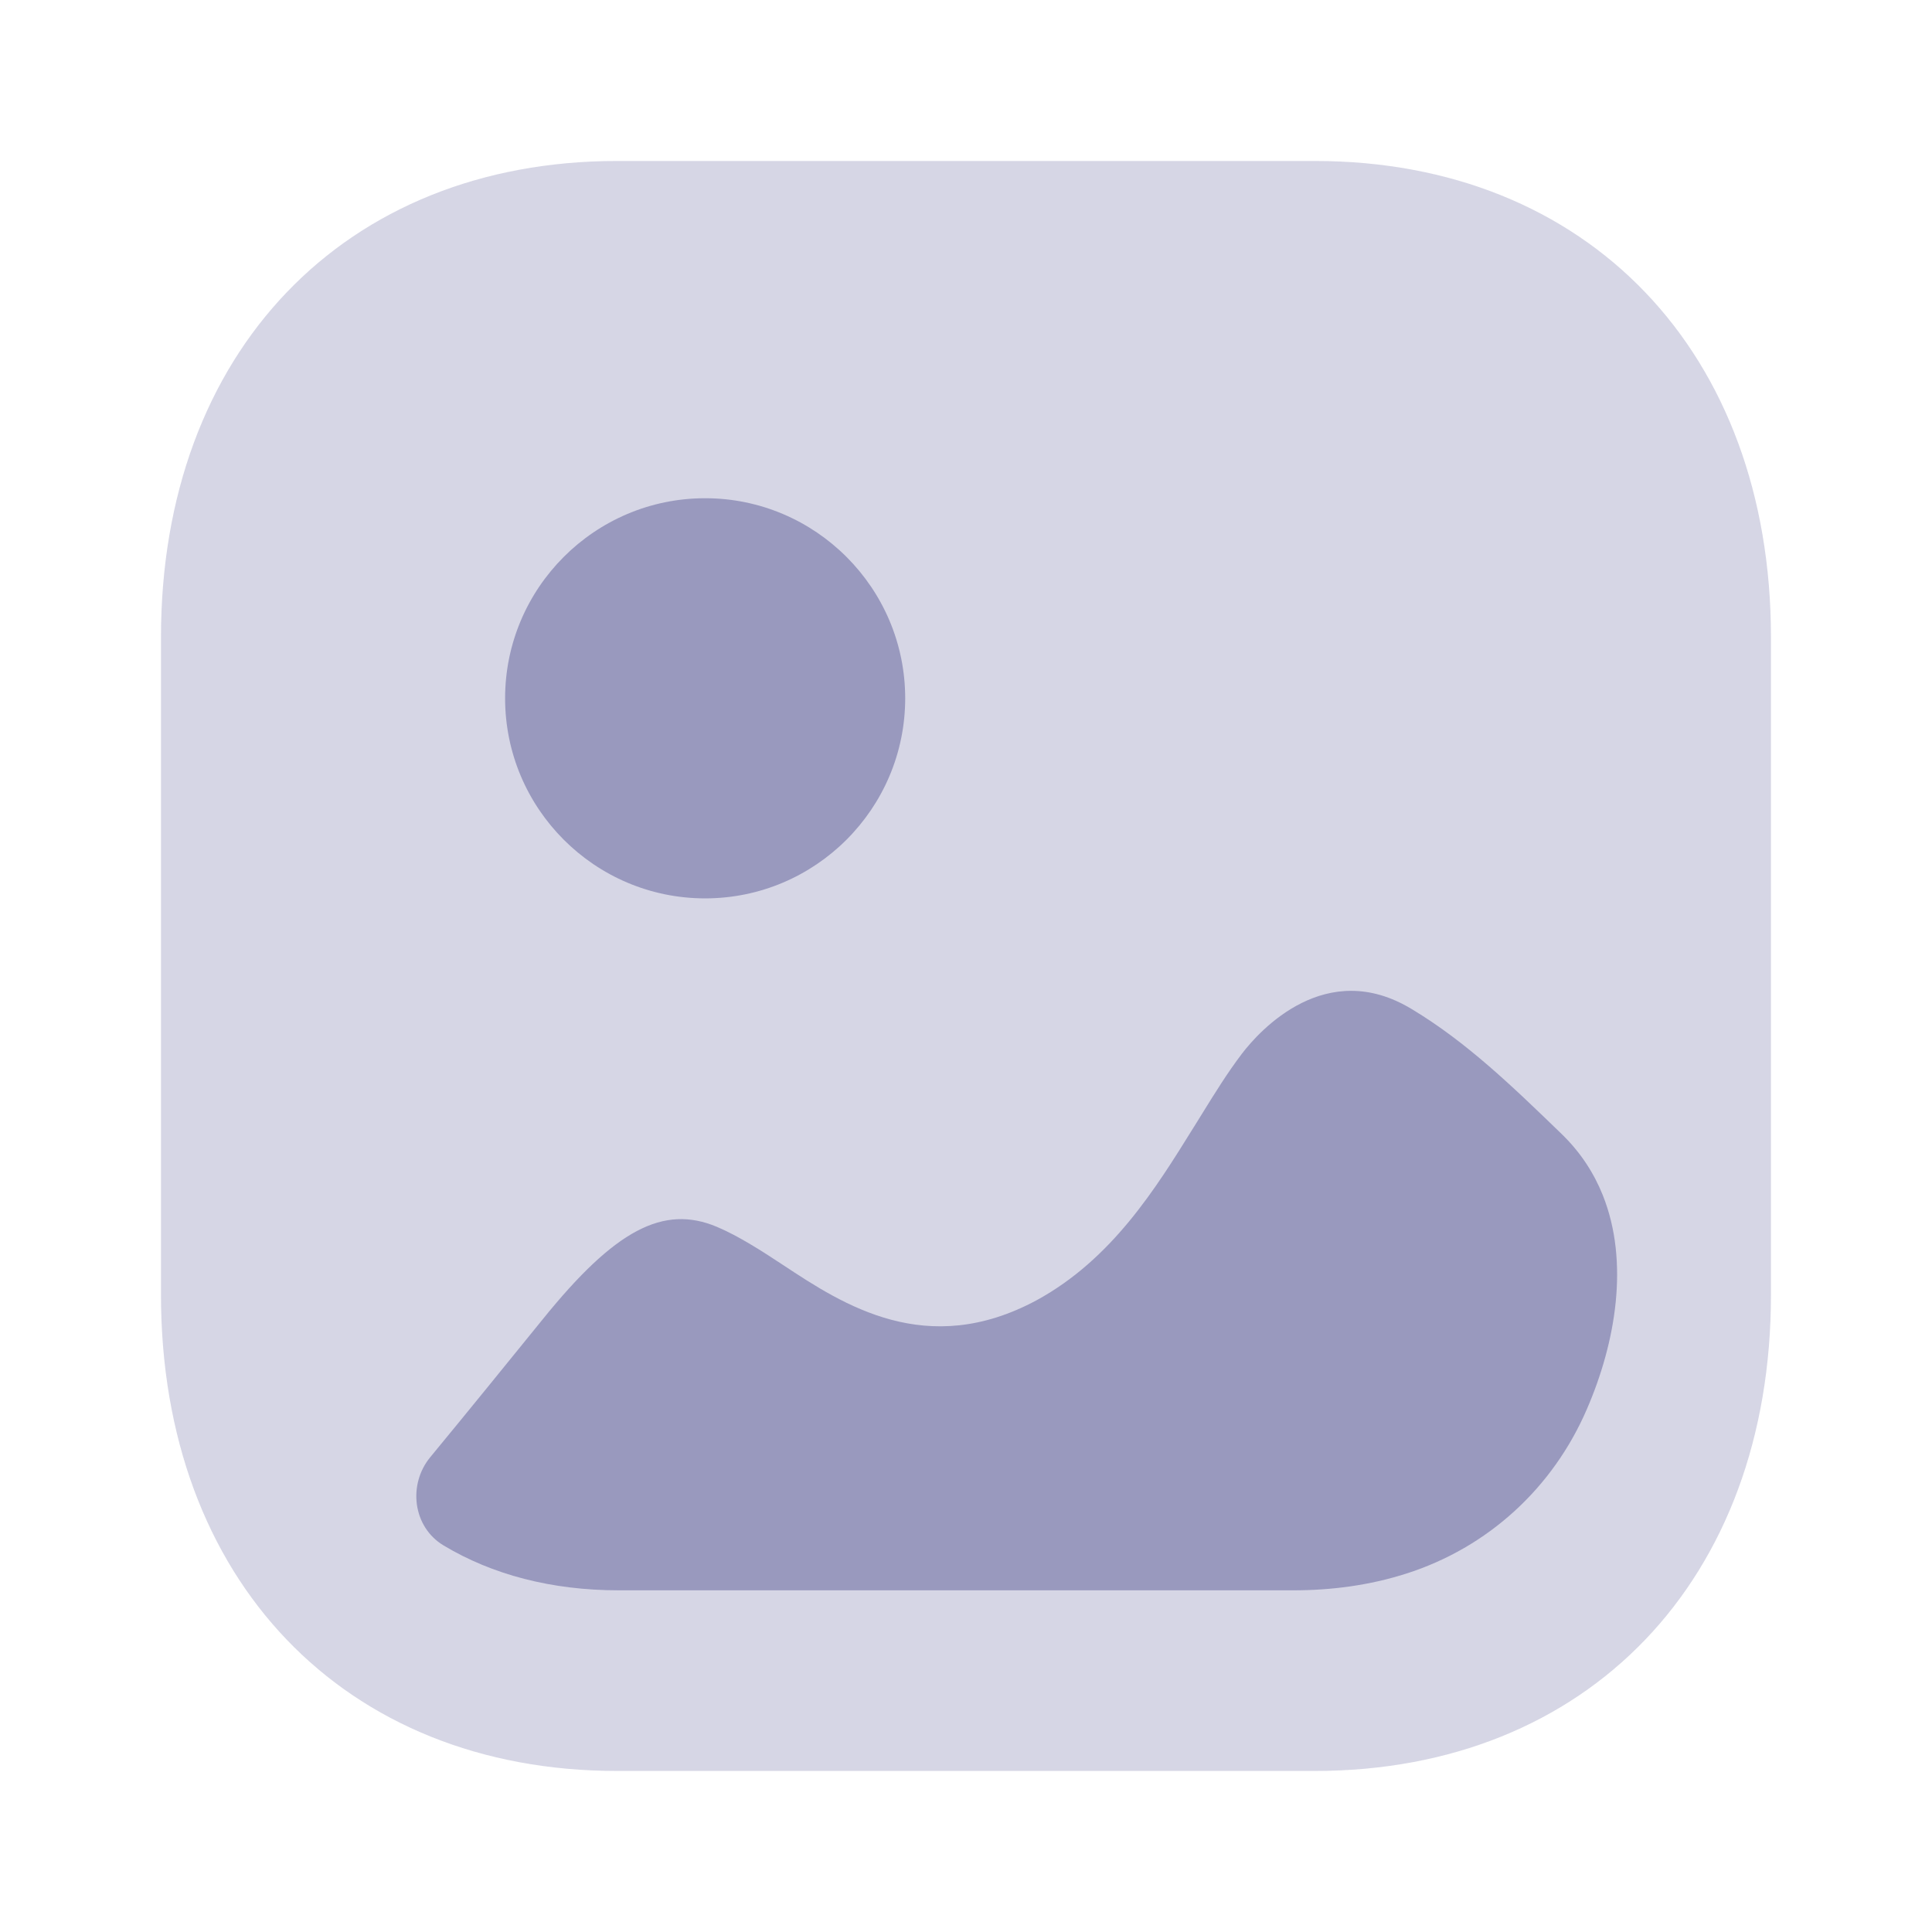 <svg width="34" height="34" viewBox="0 0 34 34" fill="none" xmlns="http://www.w3.org/2000/svg">
<path opacity="0.4" d="M23.138 31.166H10.86C6.059 31.166 2.833 27.799 2.833 22.786V11.215C2.833 6.202 6.059 2.833 10.86 2.833H23.139C27.941 2.833 31.166 6.202 31.166 11.215V22.786C31.166 27.799 27.941 31.166 23.138 31.166Z" fill="#9999BE"/>
<path fill-rule="evenodd" clip-rule="evenodd" d="M15.93 12.289C15.93 14.23 14.35 15.81 12.409 15.81C10.467 15.81 8.889 14.23 8.889 12.289C8.889 10.349 10.467 8.768 12.409 8.768C14.35 8.768 15.93 10.349 15.93 12.289ZM27.483 19.957C27.814 20.277 28.05 20.643 28.206 21.032C28.678 22.211 28.433 23.628 27.928 24.795C27.33 26.185 26.186 27.235 24.744 27.694C24.103 27.899 23.432 27.987 22.762 27.987H10.889C9.707 27.987 8.662 27.712 7.804 27.196C7.268 26.873 7.173 26.13 7.571 25.645C8.237 24.838 8.894 24.027 9.557 23.21C10.821 21.646 11.672 21.193 12.618 21.591C13.002 21.755 13.388 22.003 13.784 22.264C14.841 22.963 16.31 23.924 18.245 22.881C19.568 22.158 20.336 20.92 21.004 19.843L21.018 19.821C21.063 19.749 21.107 19.677 21.152 19.605C21.379 19.238 21.603 18.876 21.856 18.543C22.171 18.131 23.338 16.842 24.847 17.76C25.809 18.338 26.618 19.12 27.483 19.957Z" fill="#9999BE"/>
</svg>
